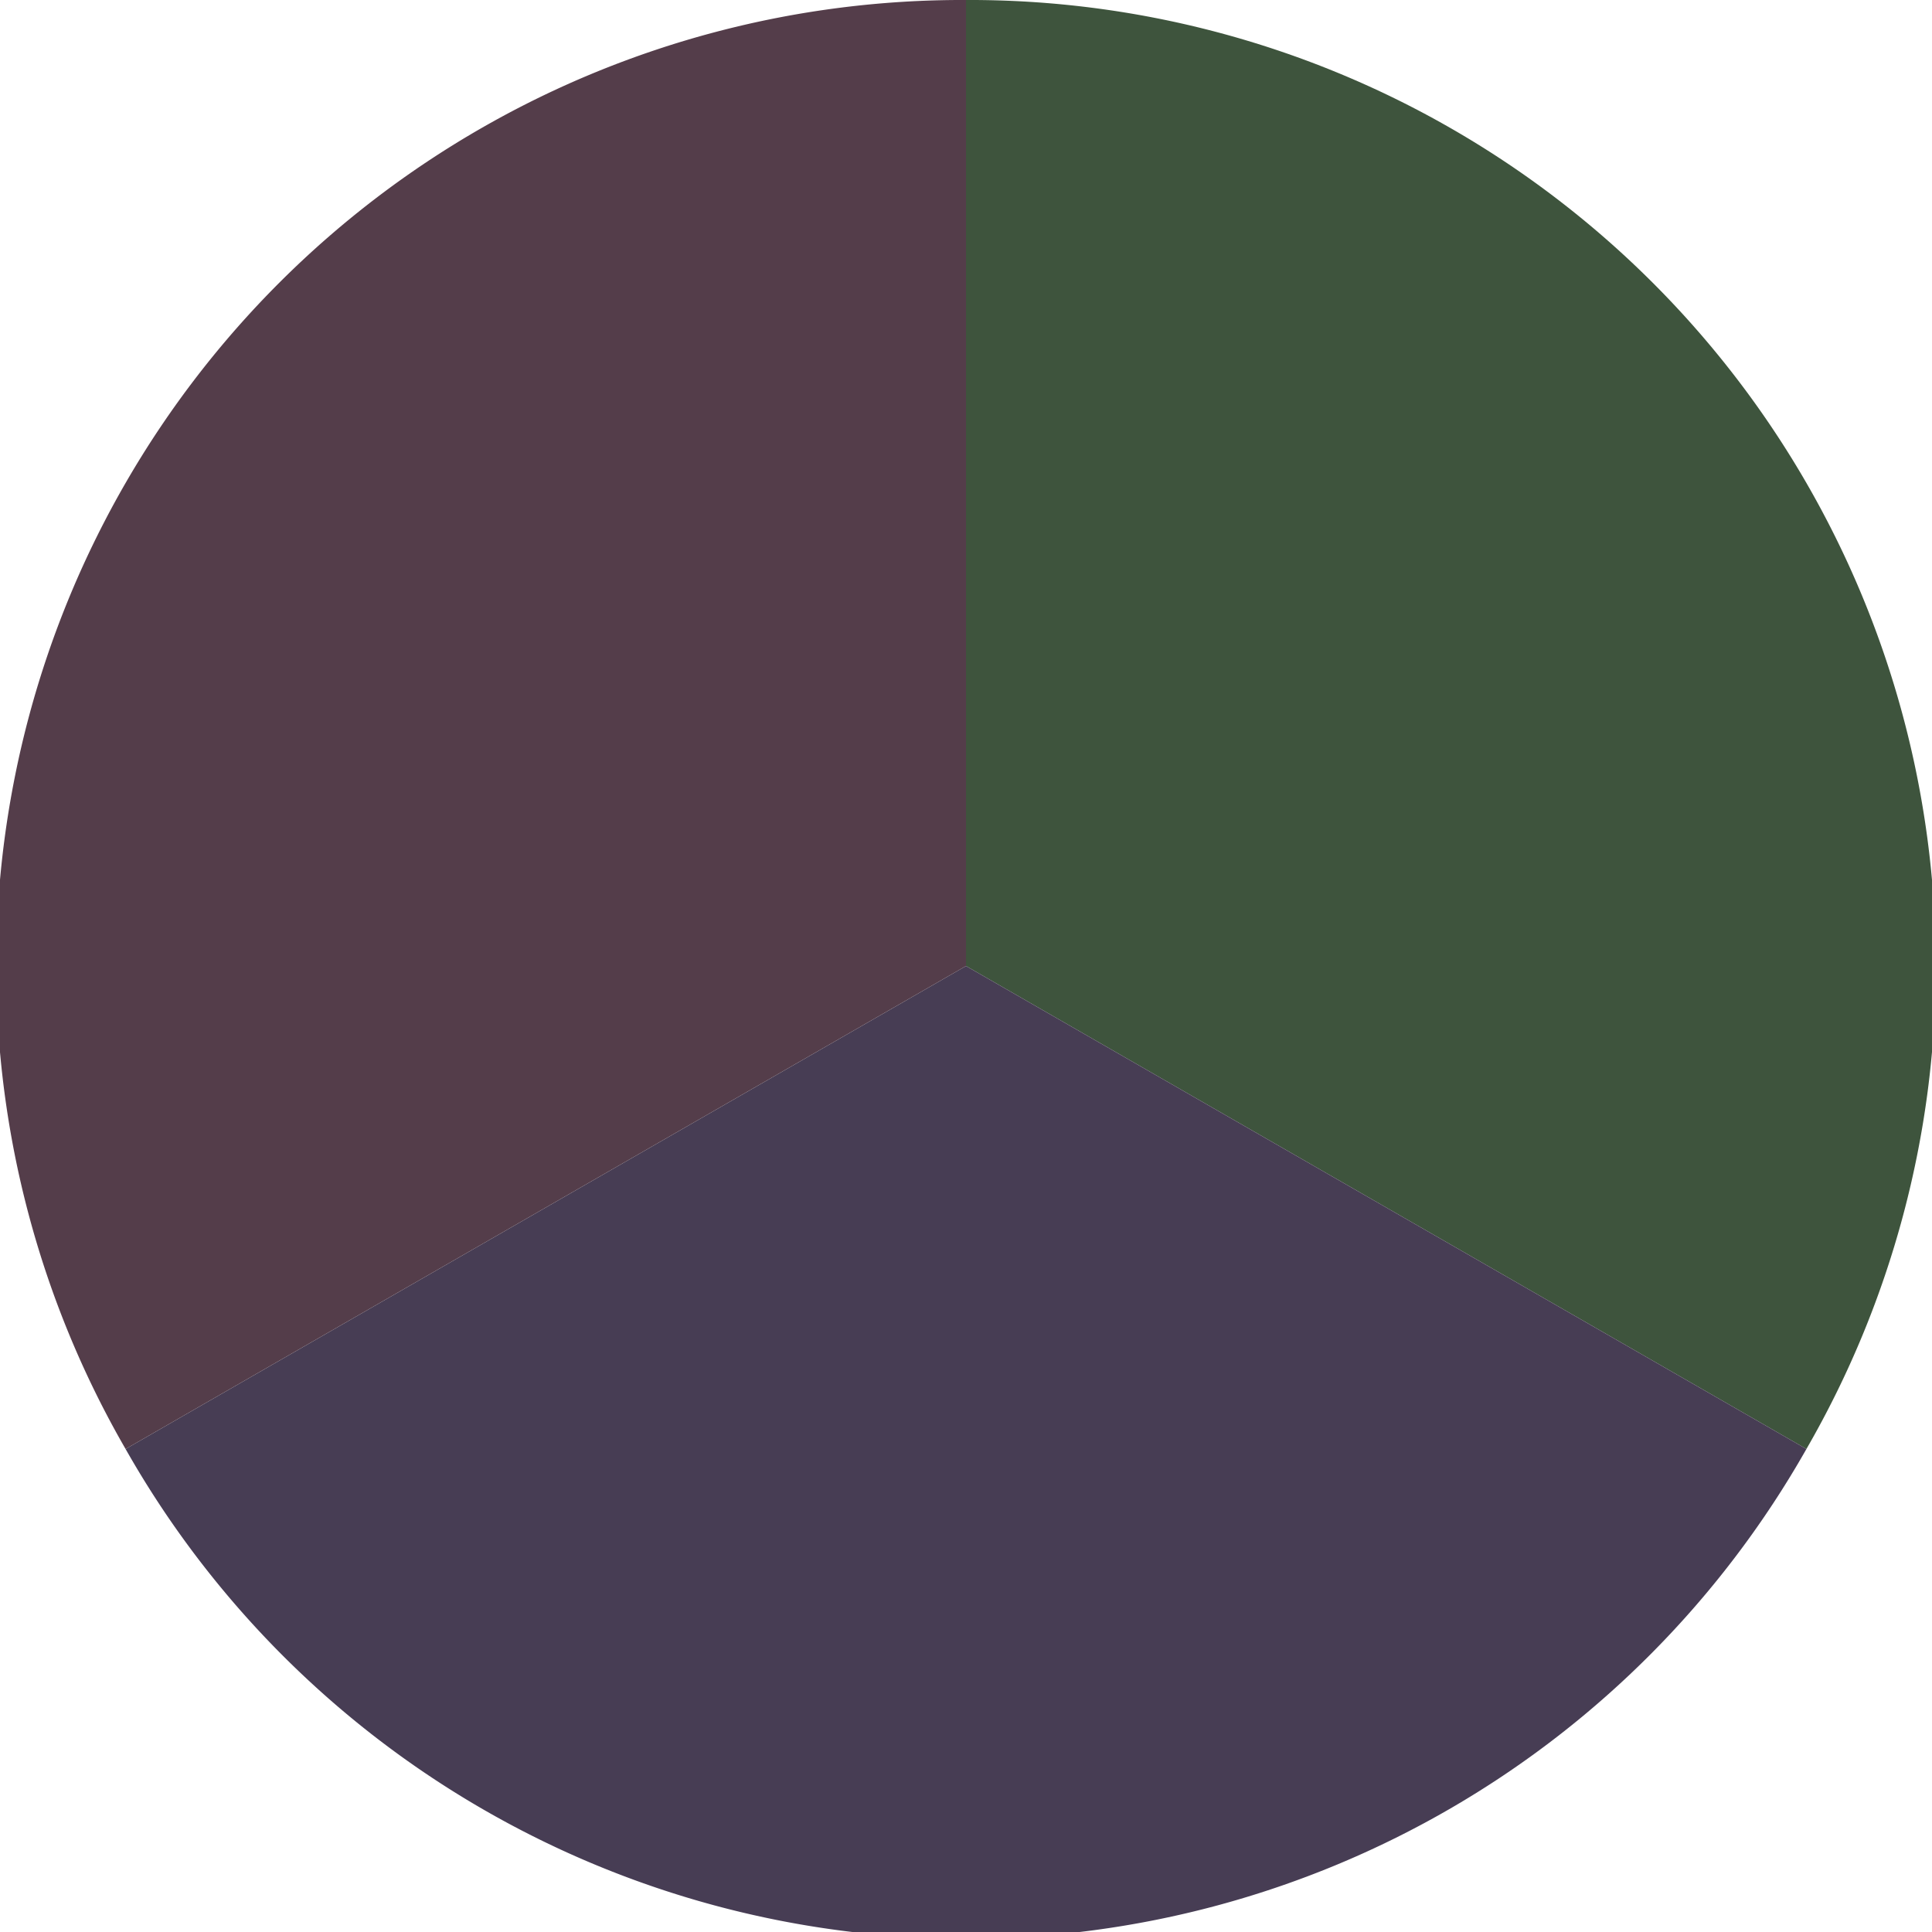 <?xml version="1.0" standalone="no"?>
<svg width="500" height="500" viewBox="-1 -1 2 2" xmlns="http://www.w3.org/2000/svg">
        <path d="M 0 -1 
             A 1,1 0 0,1 0.87 0.5             L 0,0
             z" fill="#3e543d" />
            <path d="M 0.87 0.5 
             A 1,1 0 0,1 -0.87 0.5             L 0,0
             z" fill="#473d54" />
            <path d="M -0.87 0.5 
             A 1,1 0 0,1 -0 -1             L 0,0
             z" fill="#543d4a" />
    </svg>
